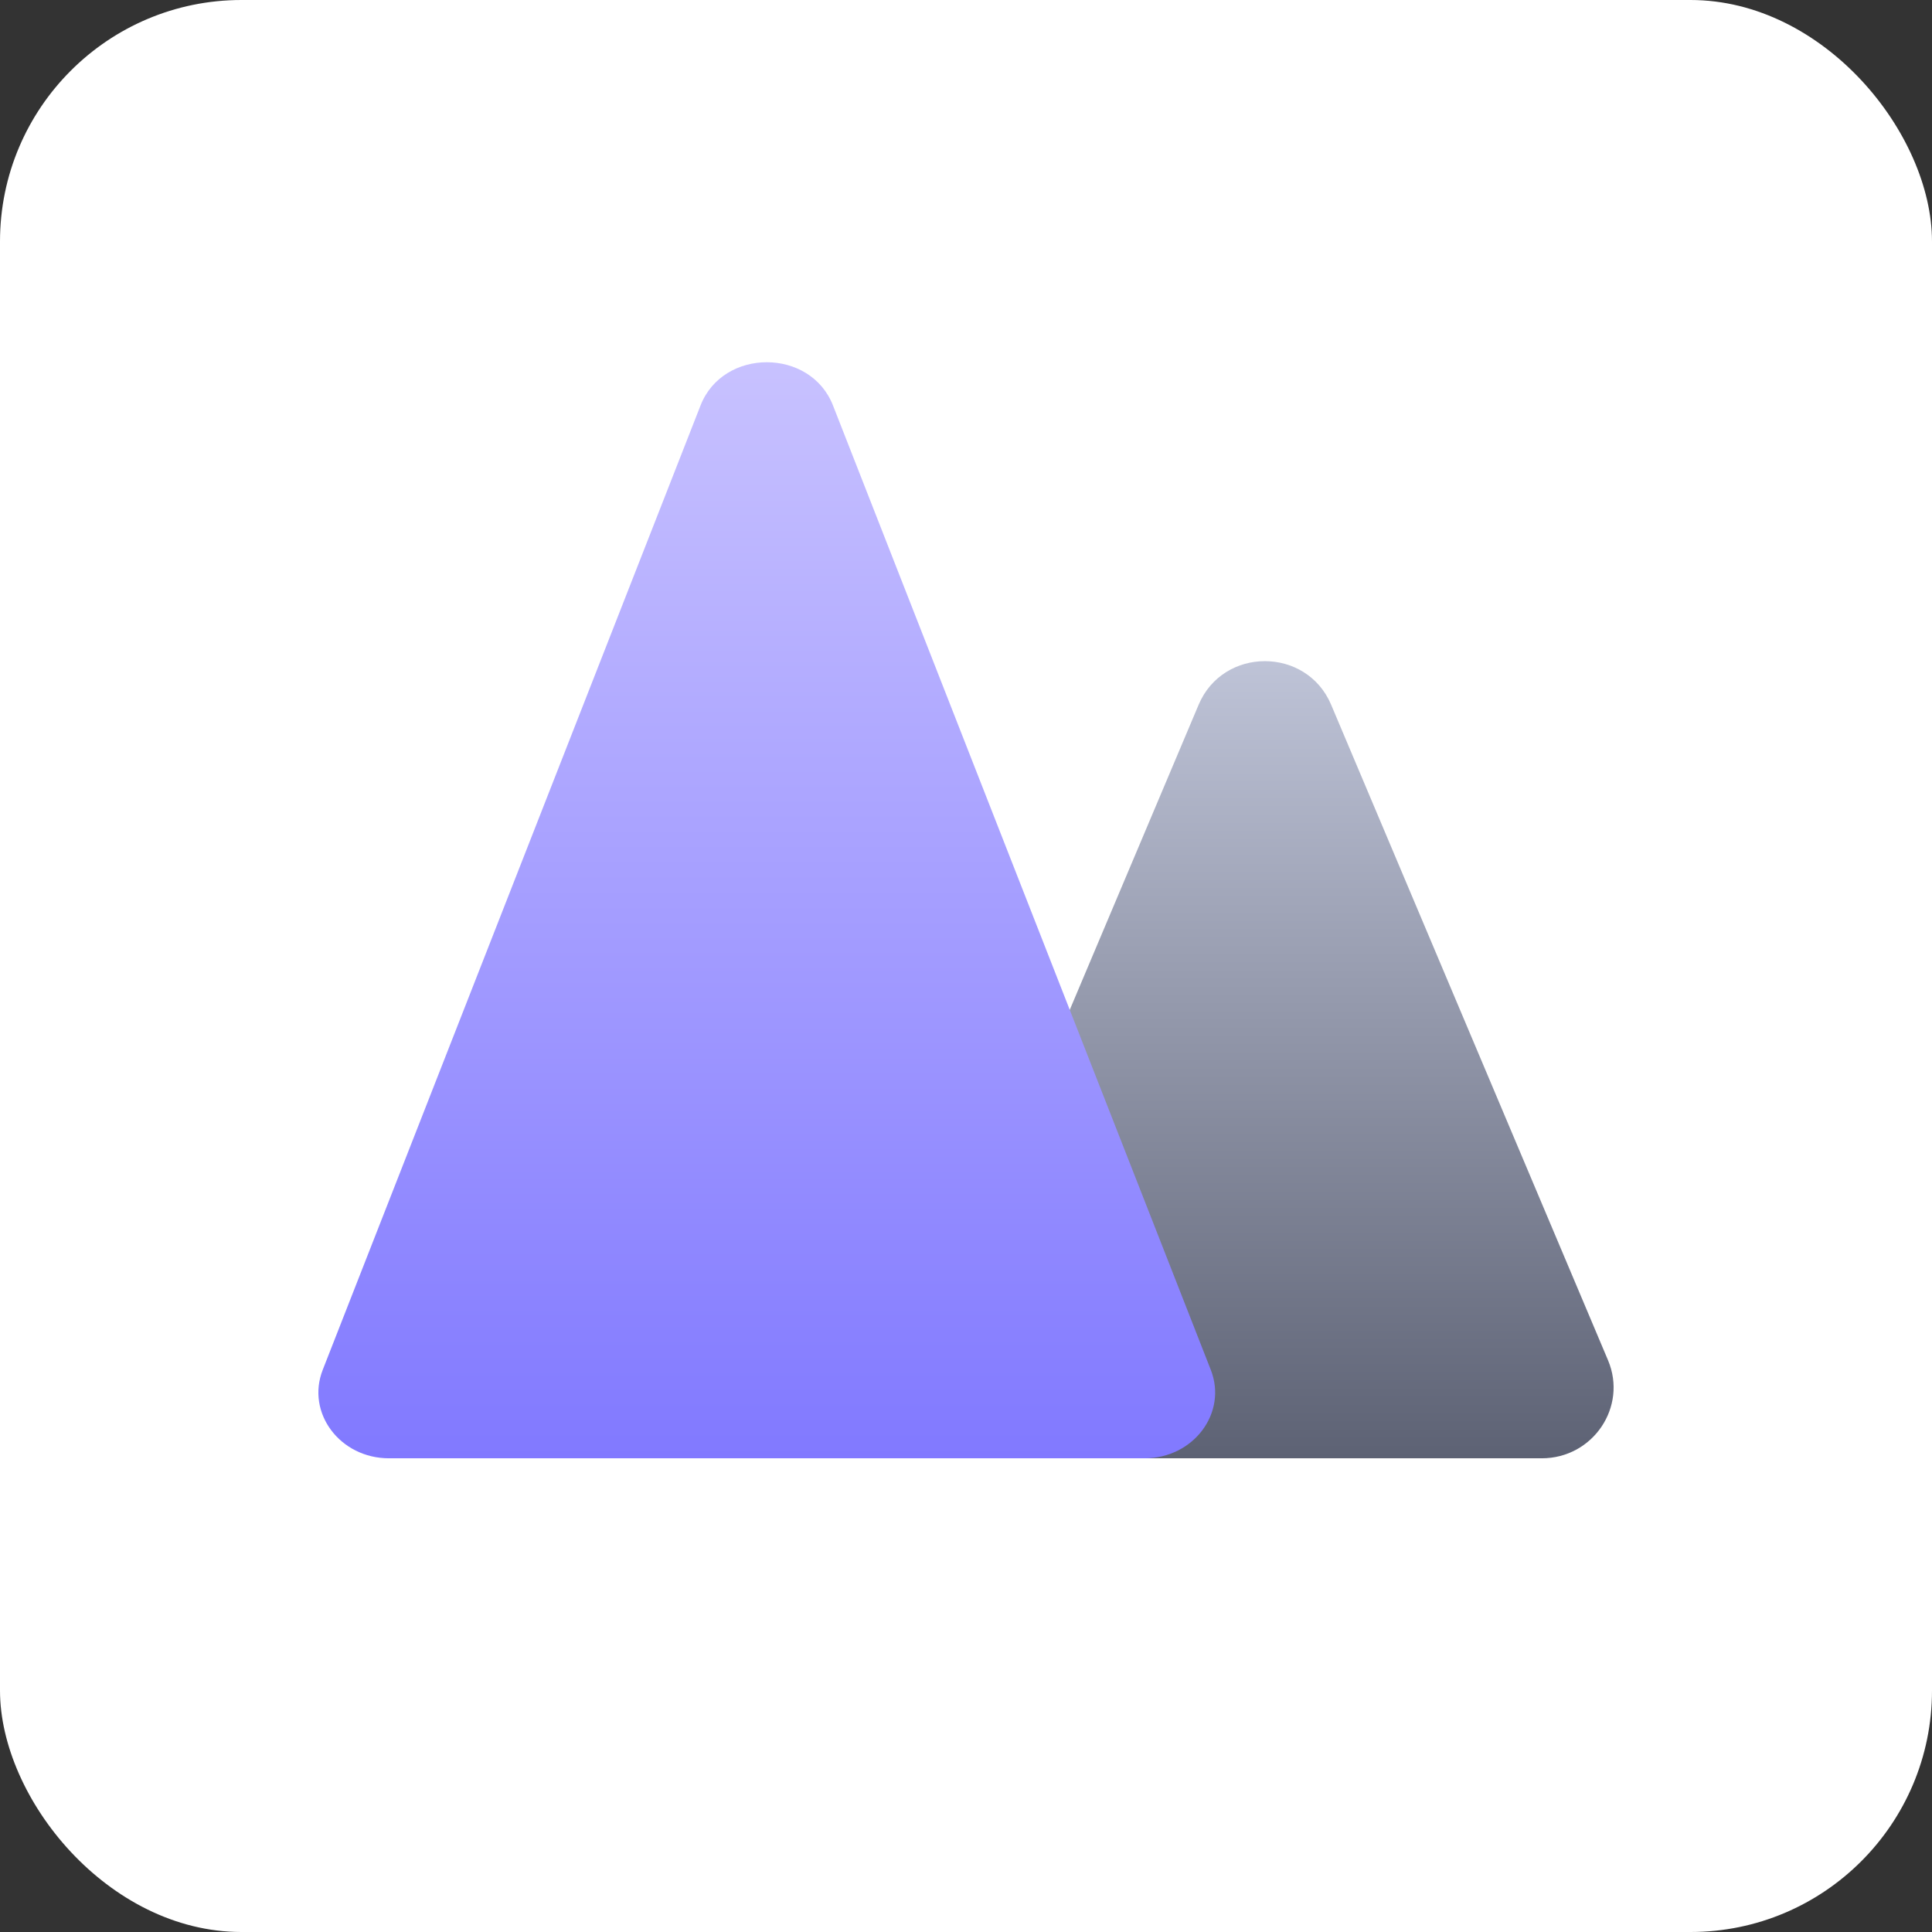 <svg width="32" height="32" viewBox="0 0 32 32" fill="none" xmlns="http://www.w3.org/2000/svg">
<rect x="0" y="0" width="32" height="32" fill="#333333" stroke="none"/>
<rect width="32" height="32" rx="4" fill="white"/>
<path d="M19.853 11.673L15.267 22.53C14.94 23.302 15.516 24.154 16.364 24.154H25.536C26.384 24.154 26.96 23.302 26.634 22.53L22.048 11.673C21.641 10.71 20.259 10.71 19.853 11.673Z" fill="url(#paint0_linear_326_267)"/>
<path d="M11.603 6.716L5.345 22.69C5.067 23.401 5.631 24.154 6.443 24.154H18.957C19.769 24.154 20.333 23.401 20.055 22.69L13.797 6.716C13.424 5.761 11.976 5.761 11.603 6.716Z" fill="url(#paint1_linear_326_267)"/>
<defs>
<linearGradient id="paint0_linear_326_267" x1="20.95" y1="9.074" x2="20.95" y2="24.154" gradientUnits="userSpaceOnUse">
<stop stop-color="#CCD1E5"/>
<stop offset="1" stop-color="#5D6274"/>
</linearGradient>
<linearGradient id="paint1_linear_326_267" x1="12.7" y1="3.914" x2="12.7" y2="24.154" gradientUnits="userSpaceOnUse">
<stop stop-color="#D0CAFF"/>
<stop offset="1" stop-color="#8179FF"/>
</linearGradient>
</defs>
</svg>
